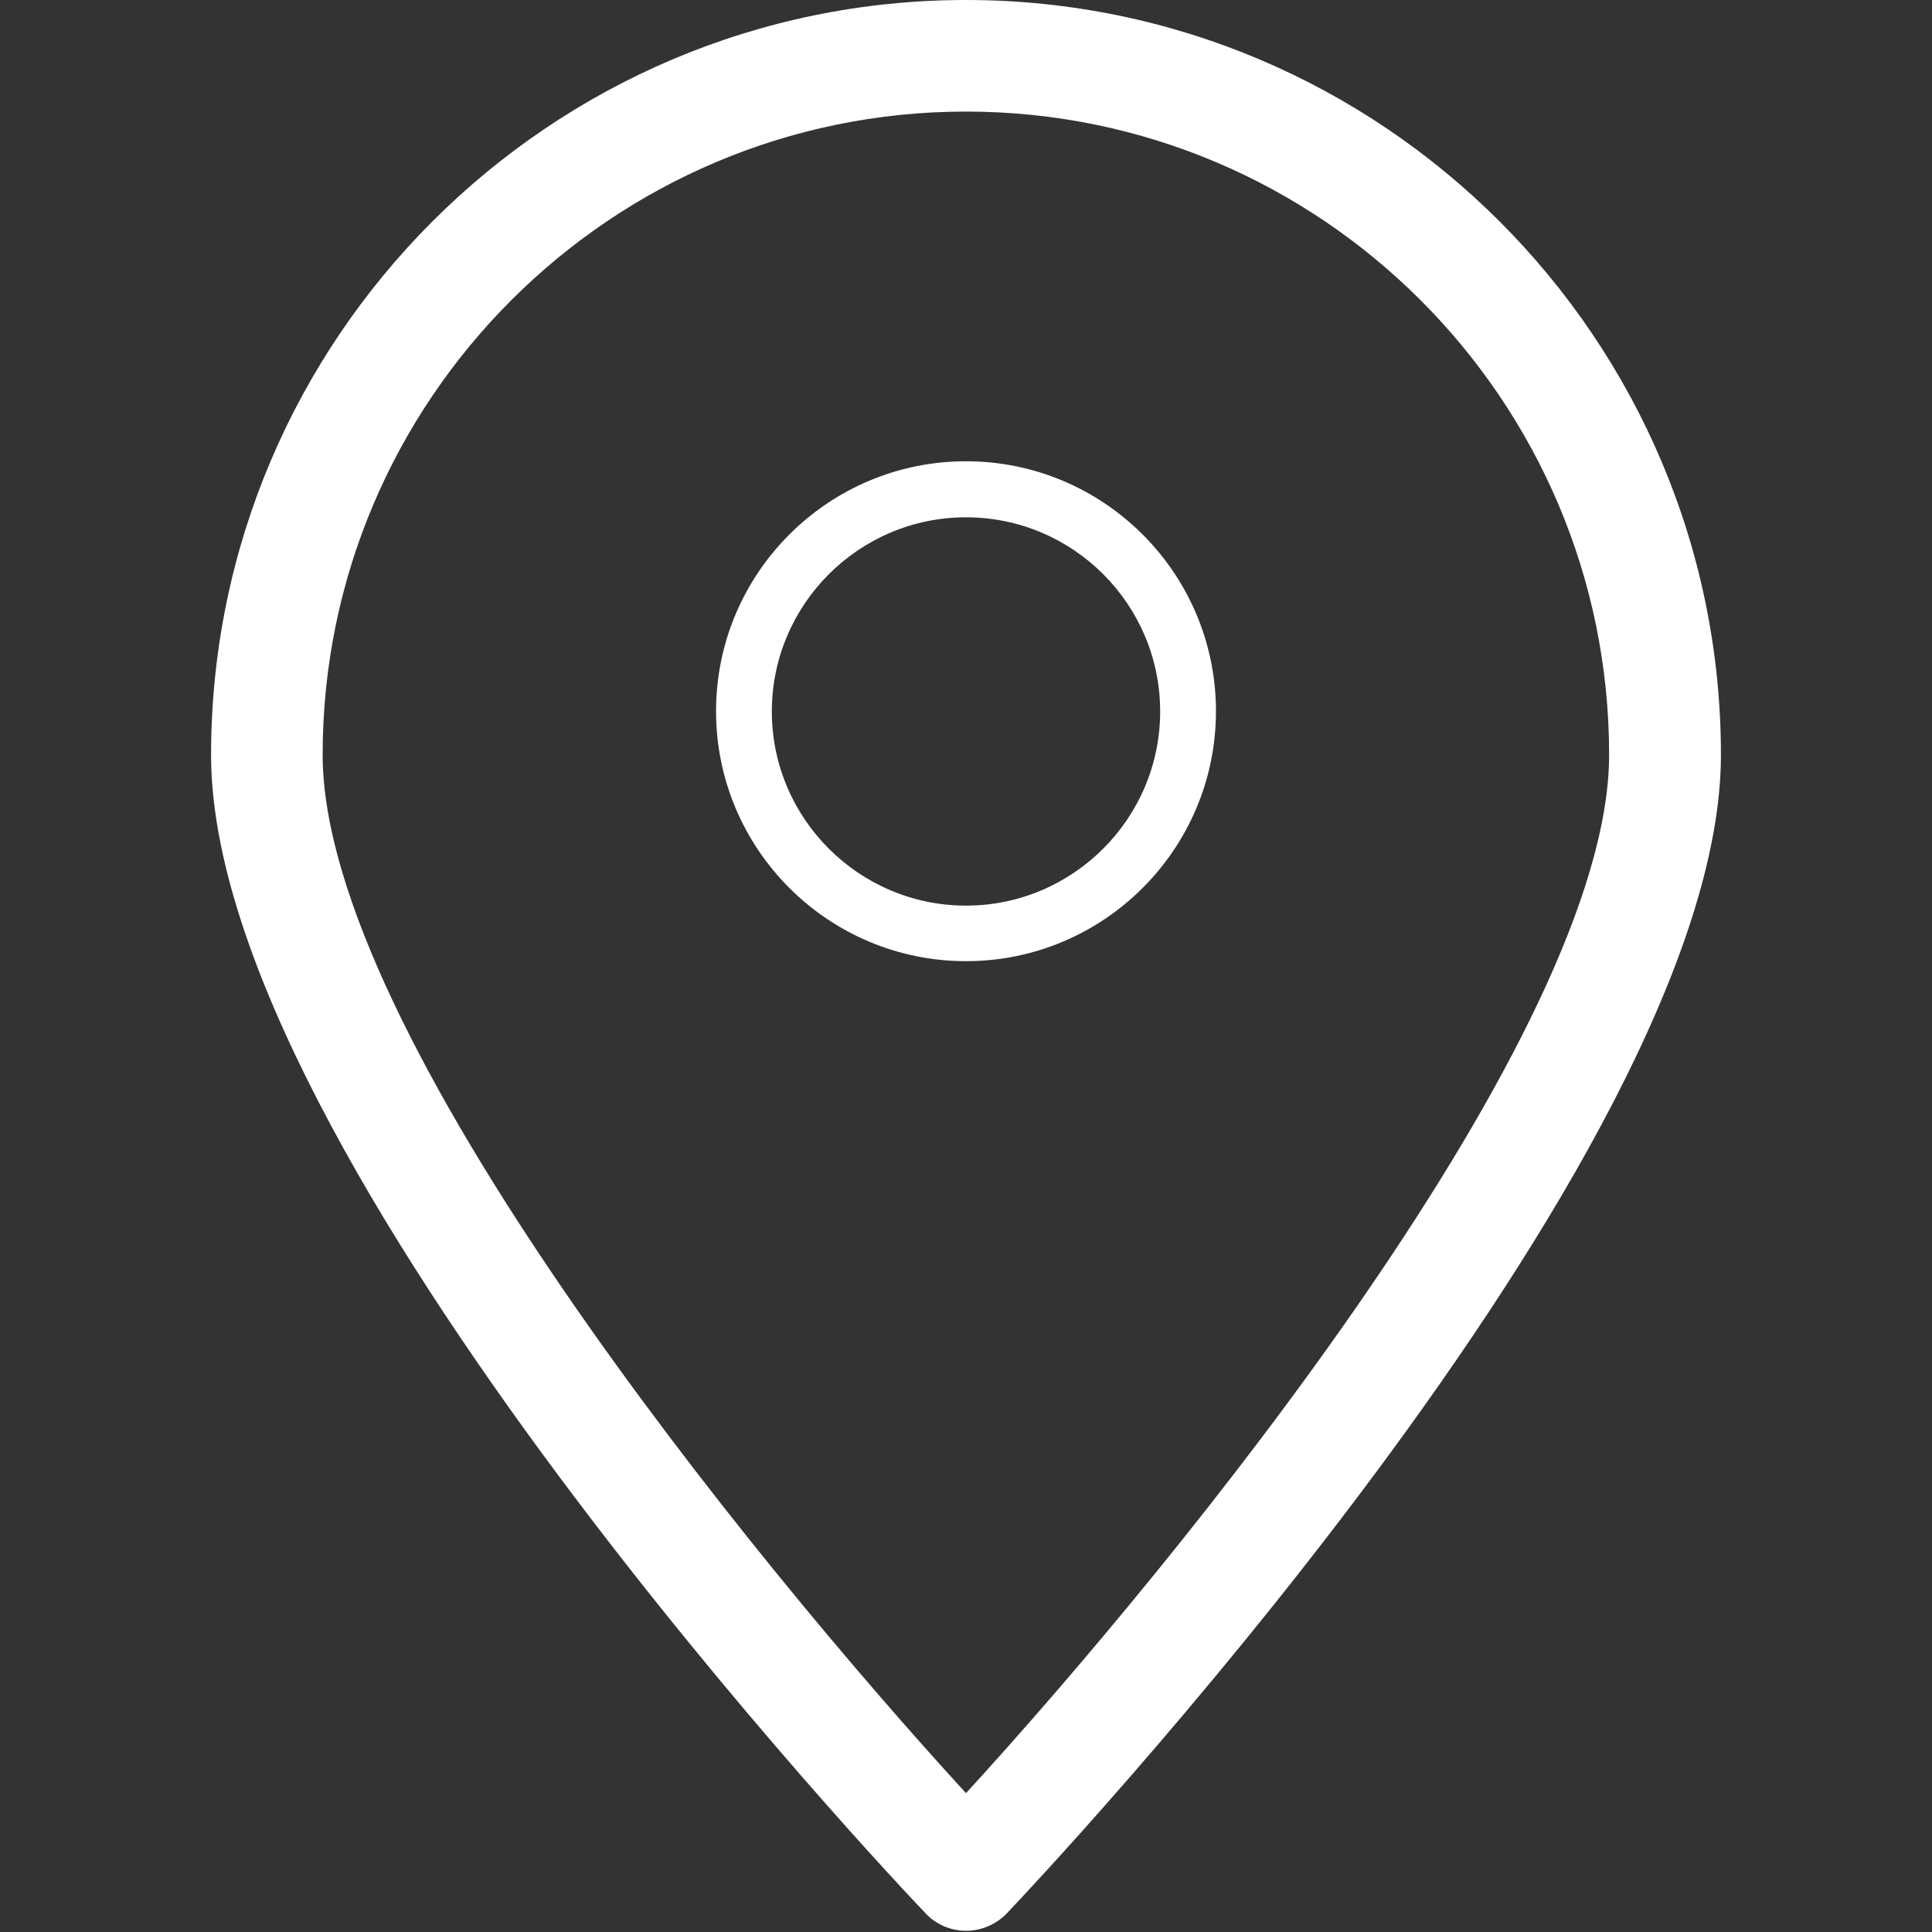 <?xml version="1.0" encoding="utf-8"?>
<!-- Generator: Adobe Illustrator 27.0.0, SVG Export Plug-In . SVG Version: 6.00 Build 0)  -->
<!DOCTYPE svg PUBLIC "-//W3C//DTD SVG 1.1//EN" "http://www.w3.org/Graphics/SVG/1.1/DTD/svg11.dtd">
<svg version="1.1"
	 id="Capa_2_00000100377830627221131260000011584101292670003646_" xmlns:x="http://ns.adobe.com/Extensibility/1.0/" xmlns:i="http://ns.adobe.com/AdobeIllustrator/10.0/" xmlns:graph="http://ns.adobe.com/Graphs/1.0/"
	 xmlns="http://www.w3.org/2000/svg" xmlns:xlink="http://www.w3.org/1999/xlink" x="0px" y="0px" viewBox="0 0 800 800"
	 style="enable-background:new 0 0 800 800;" xml:space="preserve">
<rect x="0" y="0" width="800" height="800" fill="#333333" stroke="none"/>
<style type="text/css">
	.st0{fill:#FFFFFF;}
</style>
<g>
	<g>
		<path class="st0" d="M400,799.5c-6.3,0-12.4-2.6-16.7-7.2C371.2,779.7,87.4,479.8,87.4,312.6C87.4,140.2,227.7,0,400,0
			s312.6,140.2,312.6,312.6c0,167.2-283.8,467.1-295.8,479.8C412.4,796.9,406.3,799.5,400,799.5z M400,46.2
			c-146.9,0-266.4,119.5-266.4,266.3c0,115.6,178.8,334.5,266.4,430c87.5-95.5,266.3-314.5,266.3-430
			C666.3,165.7,546.9,46.2,400,46.2z"/>
	</g>
	<g>
		<path class="st0" d="M400,398c-57.1,0-103.5-46.4-103.5-103.5S342.9,191,400,191s103.5,46.4,103.5,103.5S457.1,398,400,398z
			 M400,214.2c-44.3,0-80.4,36.1-80.4,80.4c0,44.3,36.1,80.4,80.4,80.4s80.4-36.1,80.4-80.4C480.4,250.2,444.3,214.2,400,214.2z"/>
	</g>
</g>
</svg>
